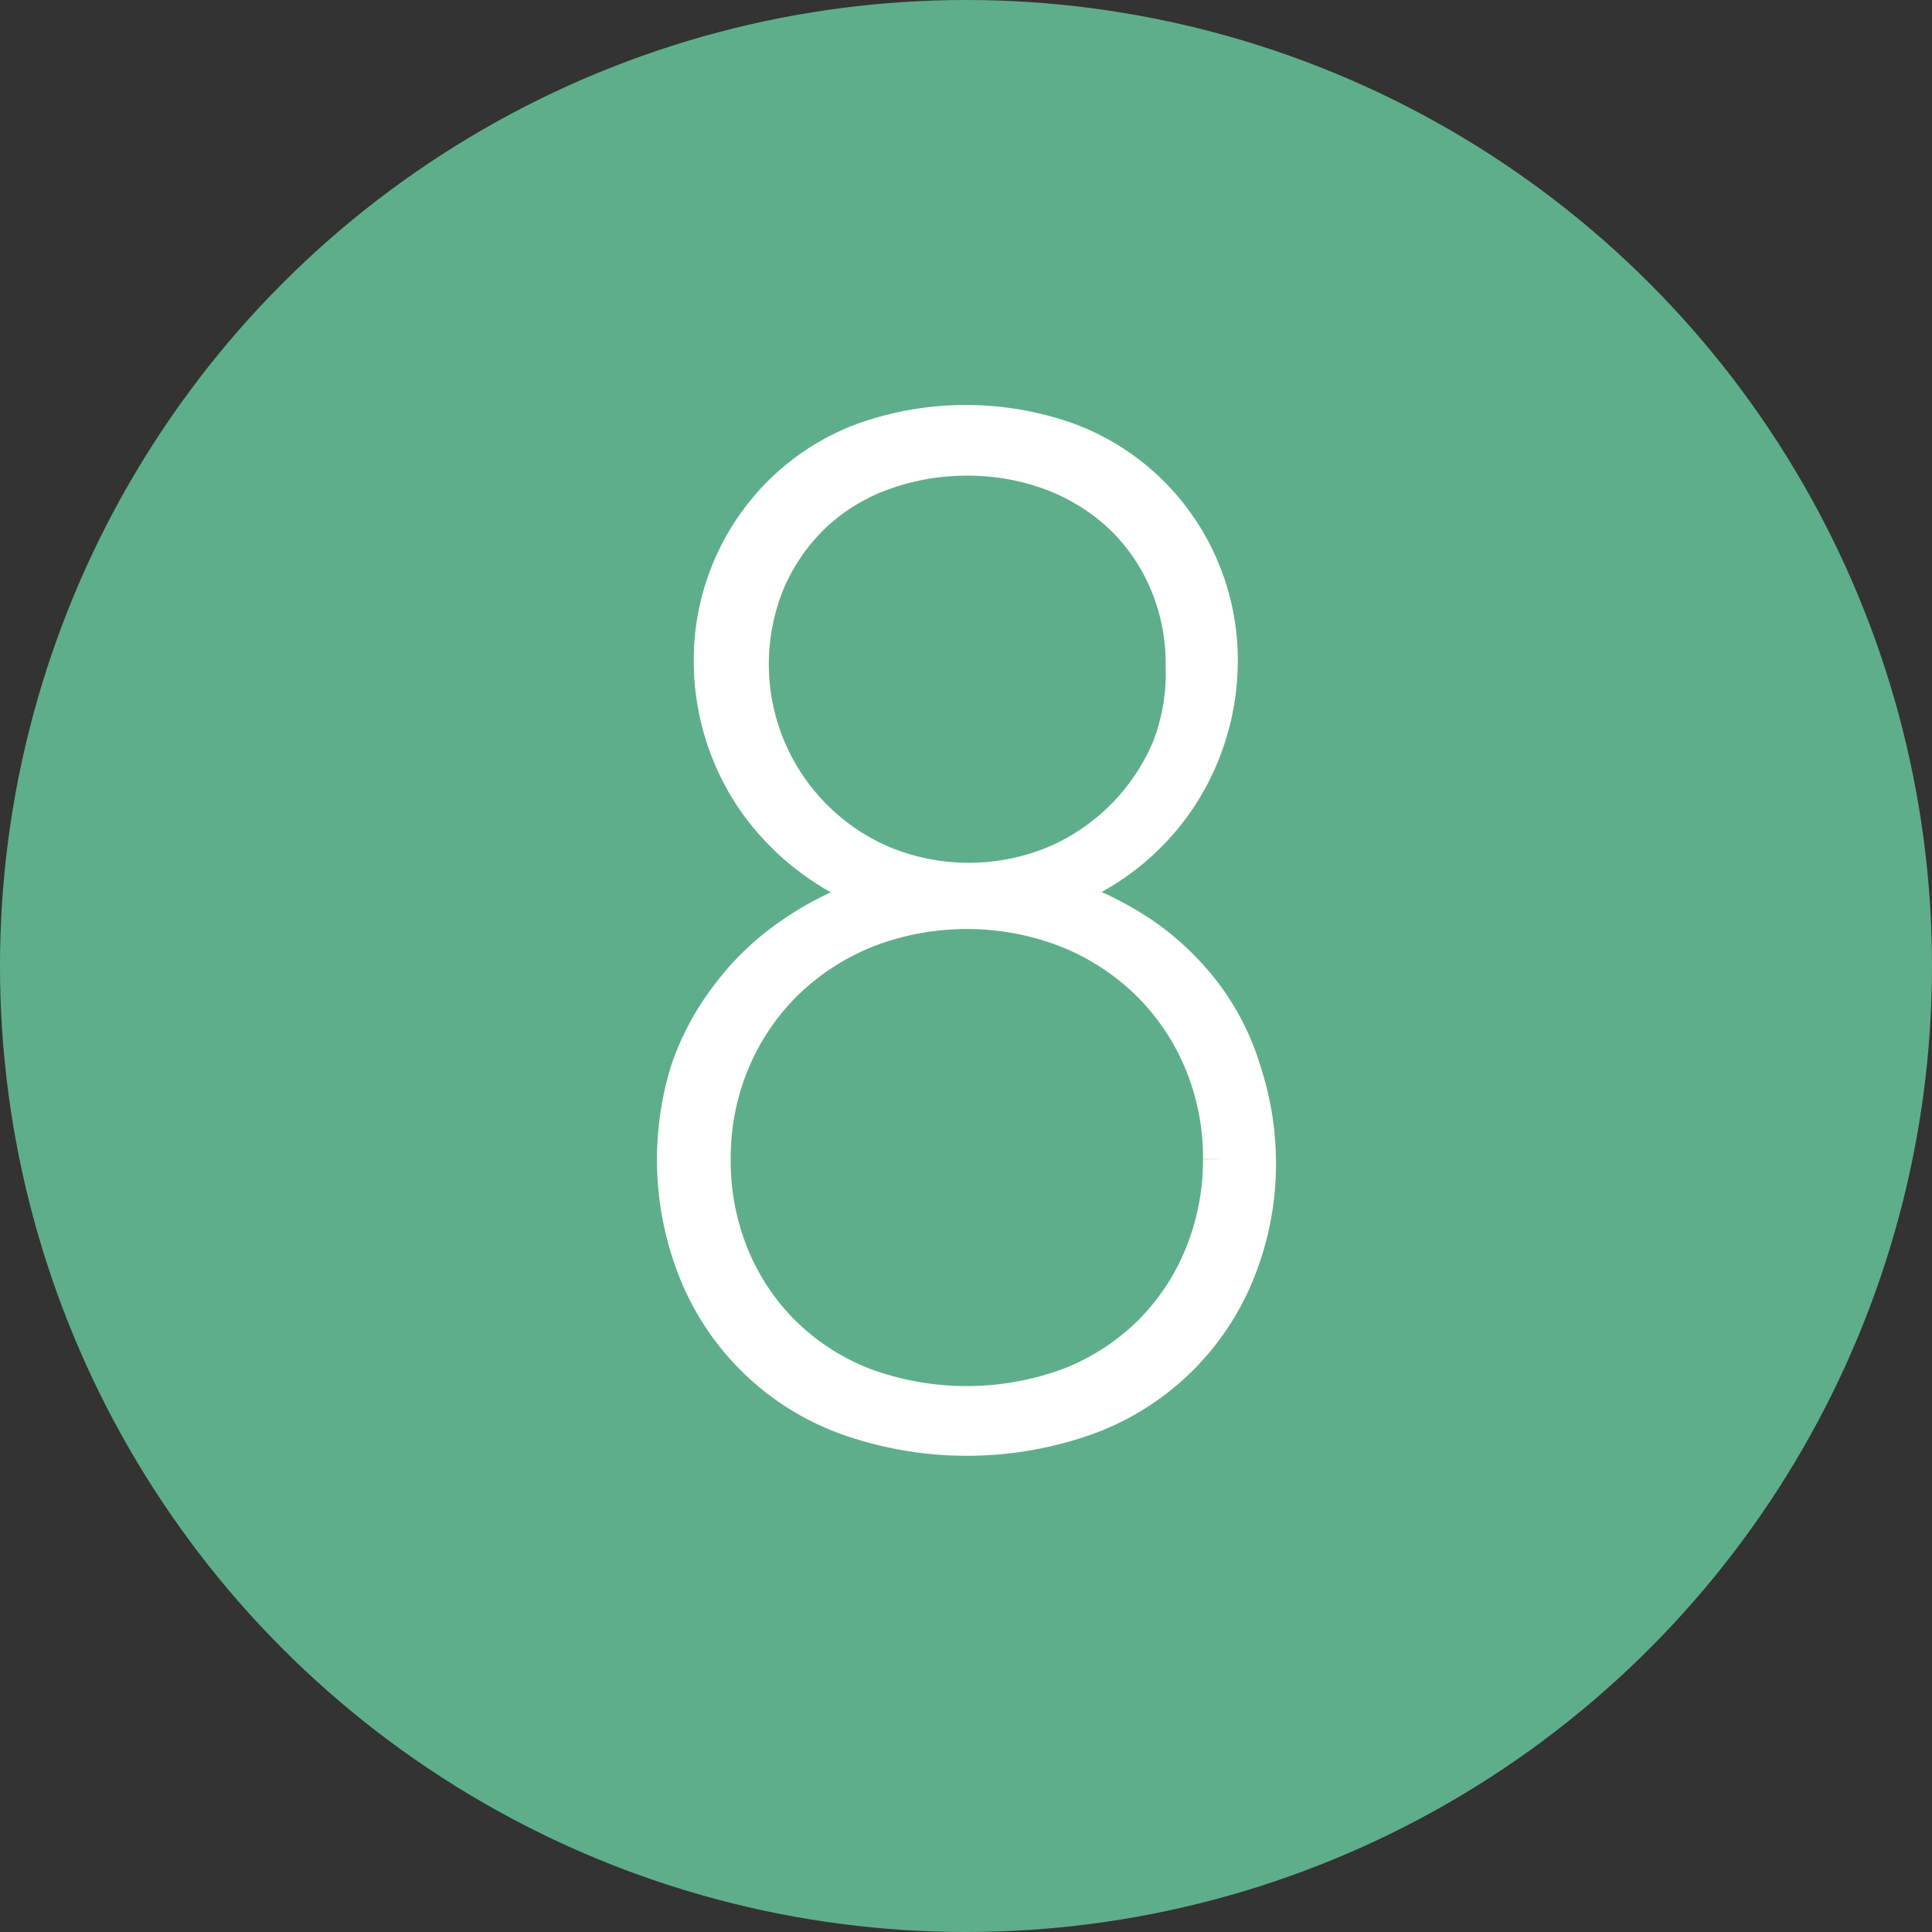 <svg xmlns="http://www.w3.org/2000/svg" viewBox="0 0 45 45"><rect x="0" y="0" width="45" height="45" fill="#333333" stroke="none"/><defs><style>.cls-1{fill:#5fae8b;}.cls-2{fill:#fff;stroke:#fff;stroke-miterlimit:10;}</style></defs><title>icon8</title><g id="レイヤー_2" data-name="レイヤー 2"><g id="contents"><circle class="cls-1" cx="22.5" cy="22.5" r="22.5"/><path class="cls-2" d="M29.22,27a6.62,6.62,0,0,1-.51,2.66,5.89,5.89,0,0,1-3.51,3.3,8.24,8.24,0,0,1-5.36,0,5.89,5.89,0,0,1-3.51-3.3A6.92,6.92,0,0,1,16.1,25,5.92,5.92,0,0,1,17,23.29a6.18,6.18,0,0,1,1.49-1.44,7.17,7.17,0,0,1,2.12-1v-.06a5.82,5.82,0,0,1-3-2.26,5.63,5.63,0,0,1-.95-3.06,5.39,5.39,0,0,1,1.67-4,5.31,5.31,0,0,1,1.84-1.14,7,7,0,0,1,4.65,0,5.33,5.33,0,0,1,1.84,1.14,5.39,5.39,0,0,1,1.67,4,5.7,5.7,0,0,1-.95,3.07,5.63,5.63,0,0,1-3,2.24v.06a7.68,7.68,0,0,1,2.17,1,6.23,6.23,0,0,1,1.49,1.44,5.68,5.68,0,0,1,.85,1.73A6.79,6.79,0,0,1,29.22,27Zm-.7,0a5.86,5.86,0,0,0-.47-2.35,5.67,5.67,0,0,0-1.28-1.86,5.84,5.84,0,0,0-1.91-1.22,6.56,6.56,0,0,0-4.68,0,5.84,5.84,0,0,0-1.91,1.22A5.67,5.67,0,0,0,17,24.63,5.85,5.85,0,0,0,16.52,27a5.92,5.92,0,0,0,.43,2.27,5.54,5.54,0,0,0,1.22,1.84,5.64,5.64,0,0,0,1.89,1.23,7,7,0,0,0,4.91,0,5.64,5.64,0,0,0,1.89-1.23,5.54,5.54,0,0,0,1.22-1.84A5.92,5.92,0,0,0,28.52,27ZM27.65,15.5a4.93,4.93,0,0,0-.4-2,4.7,4.7,0,0,0-1.1-1.57,4.94,4.94,0,0,0-1.63-1,5.65,5.65,0,0,0-2-.35,5.77,5.77,0,0,0-2,.35,4.73,4.73,0,0,0-1.63,1,4.8,4.8,0,0,0-1.09,1.57,5.14,5.14,0,0,0,0,3.94,5.14,5.14,0,0,0,2.7,2.74,5.33,5.33,0,0,0,4.13,0,5.14,5.14,0,0,0,2.7-2.74A4.94,4.94,0,0,0,27.65,15.5Z"/></g></g></svg>